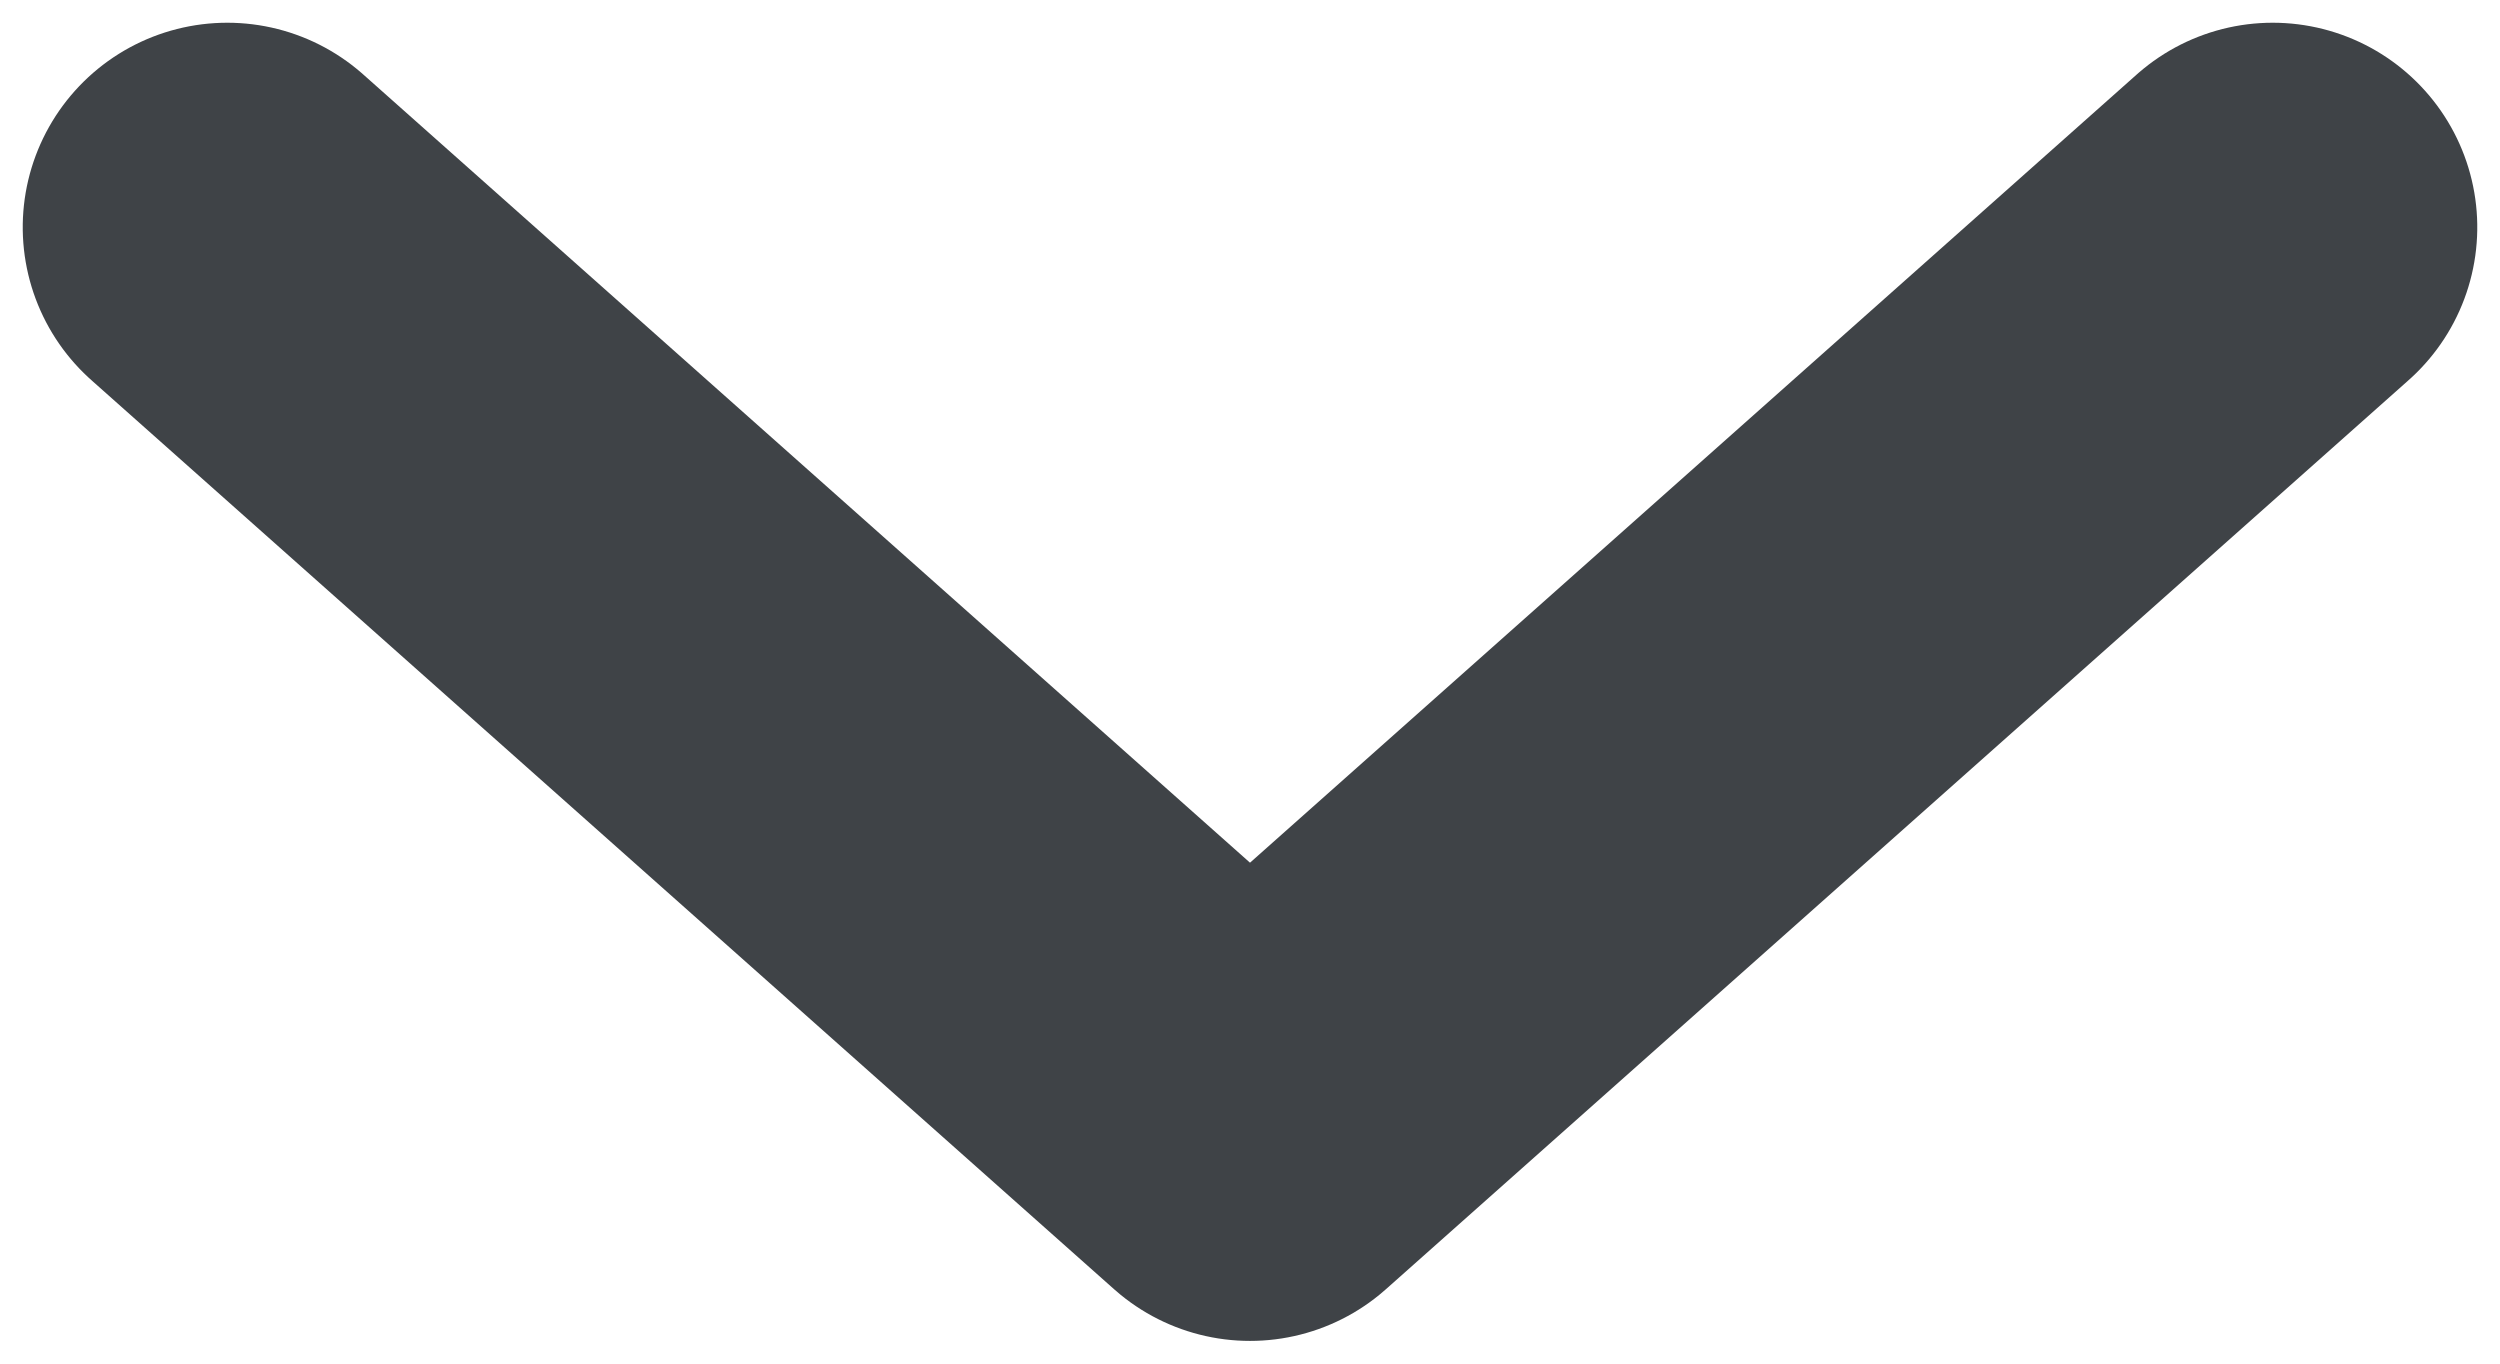 <?xml version="1.0" encoding="UTF-8"?>
<svg width="11px" height="6px" viewBox="0 0 11 6" version="1.1" xmlns="http://www.w3.org/2000/svg" xmlns:xlink="http://www.w3.org/1999/xlink">
    <title>Path 7</title>
    <g id="v2" stroke="none" stroke-width="1" fill="none" fill-rule="evenodd" stroke-linecap="round" stroke-linejoin="round">
        <g id="Tilk-/-Tooteleht-Copy" transform="translate(-995, -662)" stroke="#3F4347" stroke-width="1.8">
            <polyline id="Path-7" transform="translate(1000.5, 665) rotate(-270) translate(-1000.5, -665) " points="998.5 660.5 1002.5 665 998.5 669.5"></polyline>
        </g>
    </g>
</svg>